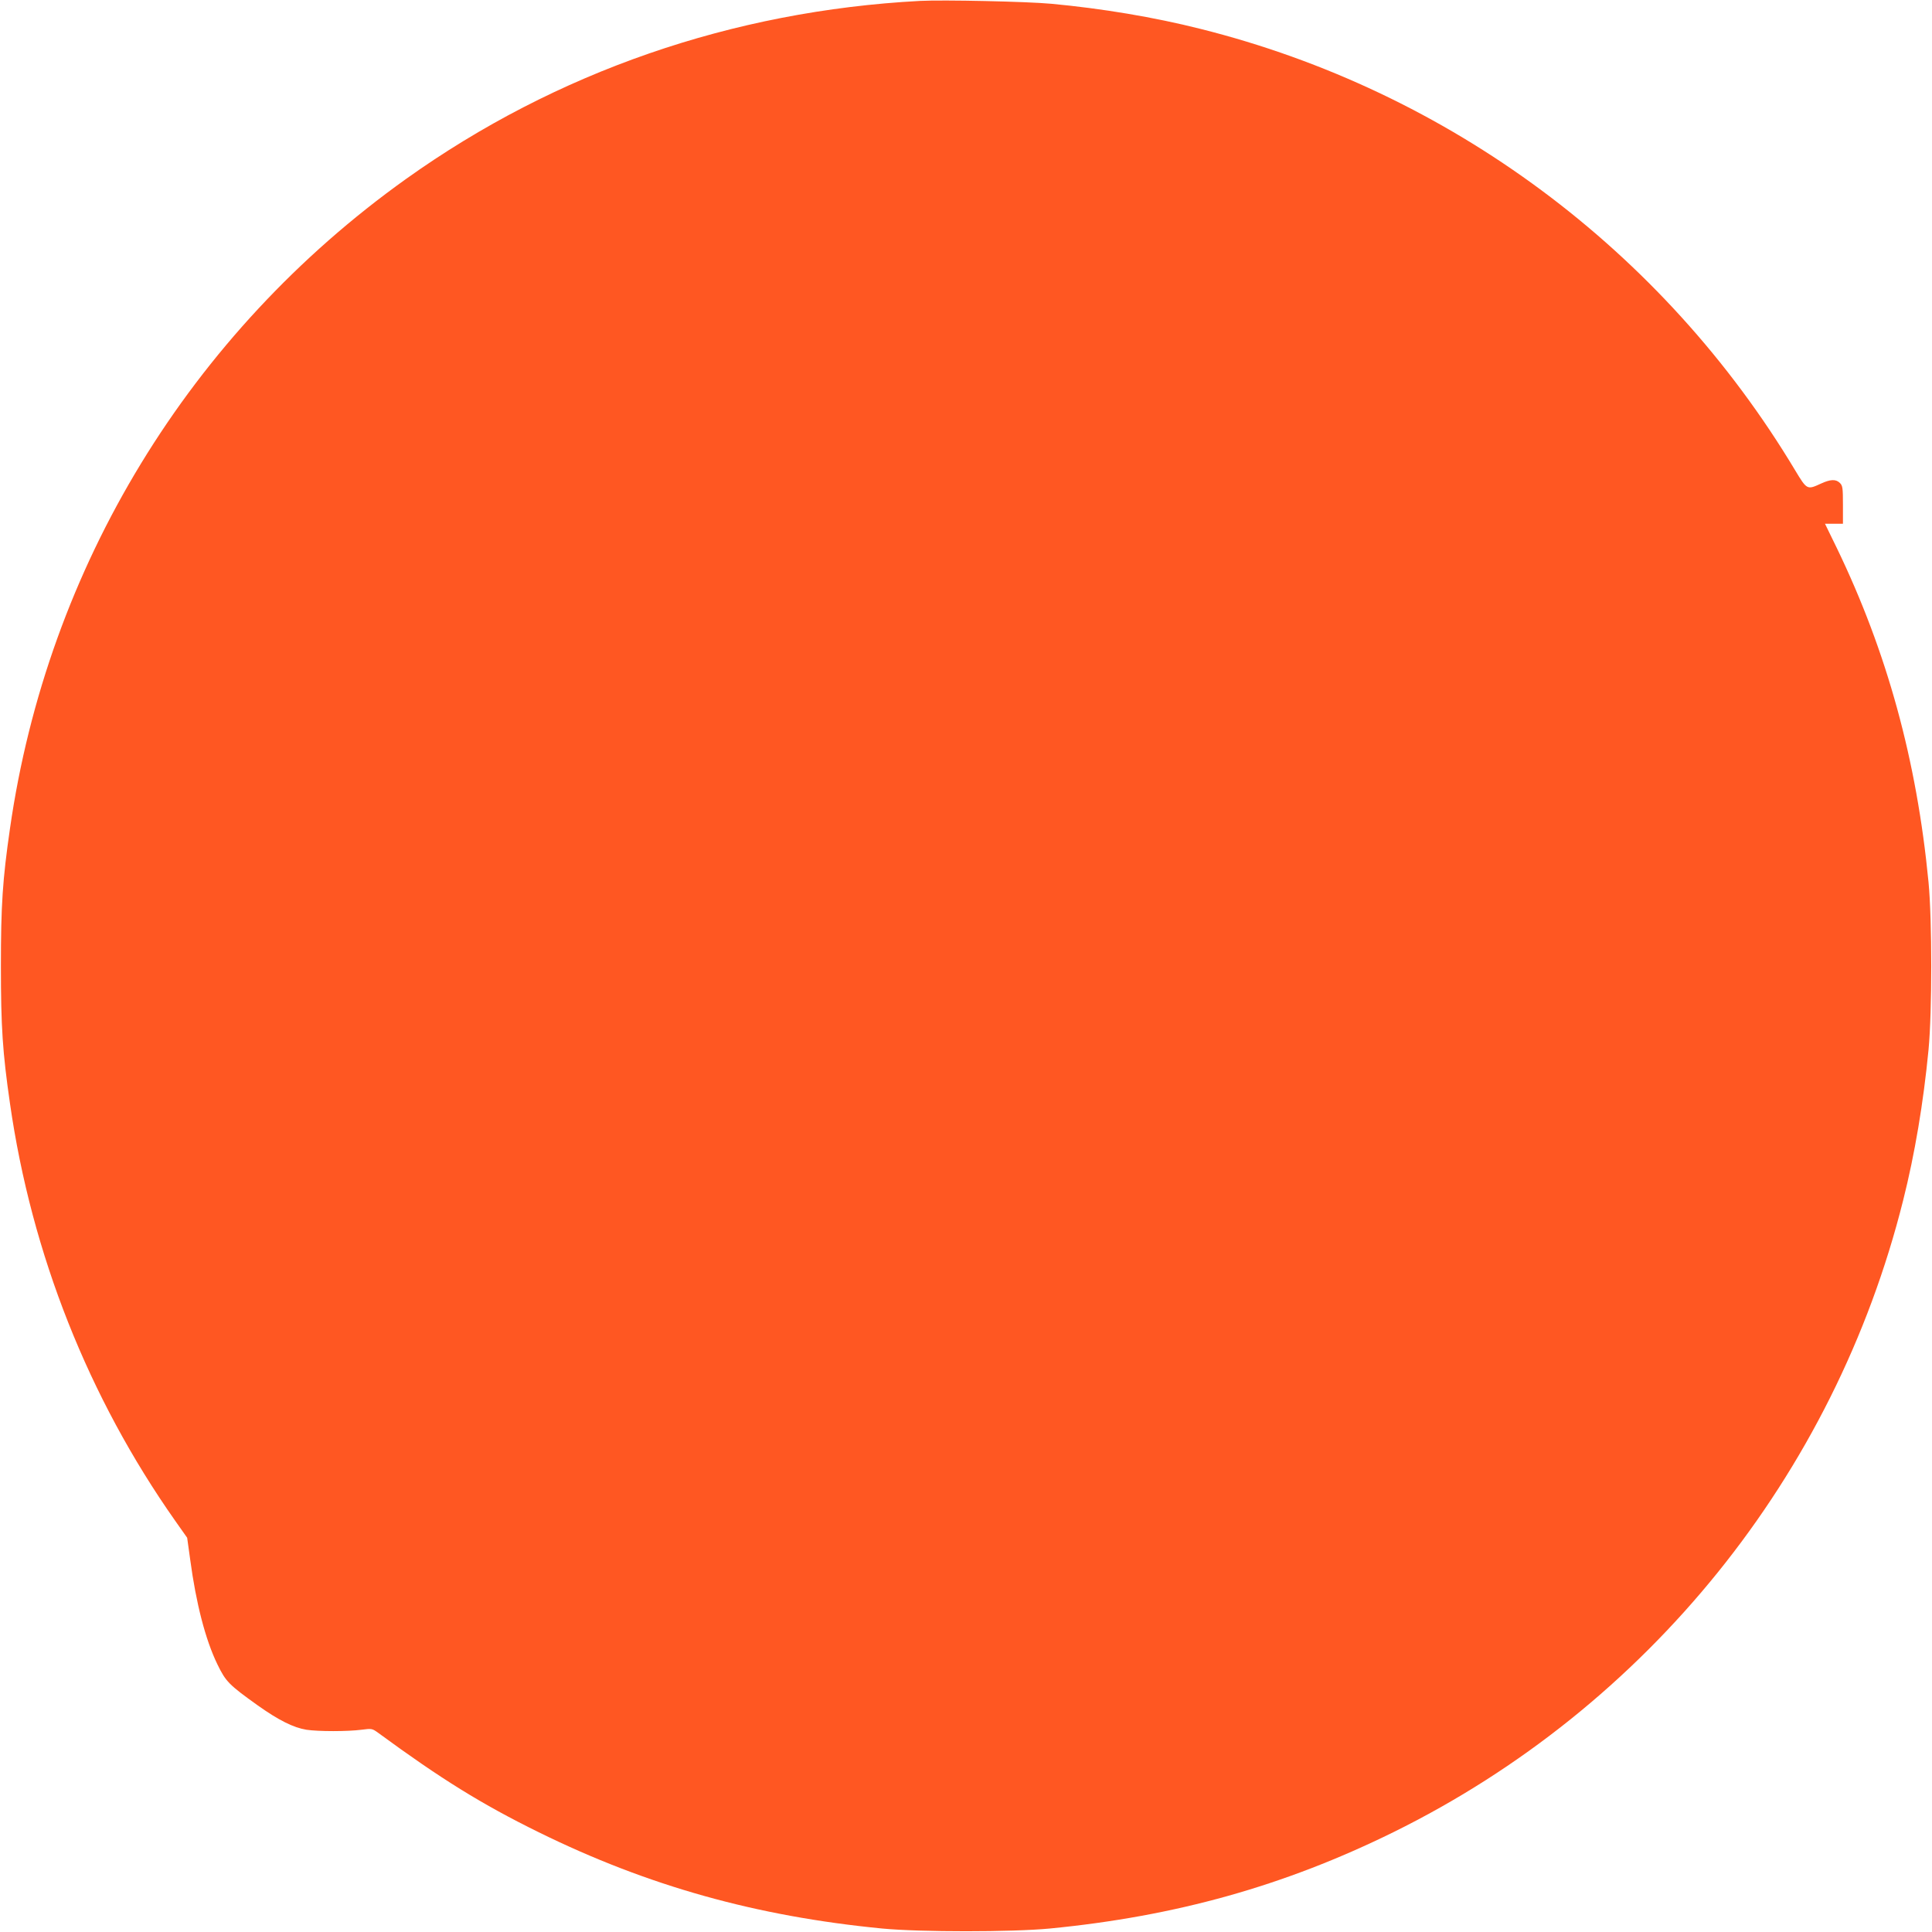 <?xml version="1.0" standalone="no"?>
<!DOCTYPE svg PUBLIC "-//W3C//DTD SVG 20010904//EN"
 "http://www.w3.org/TR/2001/REC-SVG-20010904/DTD/svg10.dtd">
<svg version="1.0" xmlns="http://www.w3.org/2000/svg"
 width="1280pt" height="1280pt" viewBox="0 0 1280 1280"
 preserveAspectRatio="xMidYMid meet">
<g transform="translate(0,1280) scale(0.1,-0.1)"
fill="#ff5722" stroke="none">
<path d="M6095 12794 c-1243 -66 -2412 -471 -3404 -1179 -1433 -1023 -2376
-2570 -2625 -4305 -49 -339 -60 -507 -60 -910 0 -403 11 -571 60 -910 143
-998 520 -1949 1095 -2766 l79 -112 20 -144 c39 -291 101 -531 180 -694 56
-115 75 -135 268 -273 138 -98 236 -147 322 -161 80 -12 272 -12 365 0 68 9
71 8 110 -20 417 -306 686 -473 1064 -659 723 -356 1442 -557 2276 -638 252
-24 858 -24 1110 0 834 81 1553 282 2276 638 1684 830 2922 2364 3378 4187 77
306 134 645 168 997 24 252 24 858 0 1110 -78 809 -275 1525 -607 2213 l-79
162 60 0 59 0 0 125 c0 112 -2 127 -20 145 -27 27 -64 25 -128 -5 -89 -41 -91
-40 -168 88 -875 1460 -2294 2514 -3942 2926 -305 77 -652 135 -987 166 -162
15 -716 27 -870 19z"/>
</g>
</svg>
